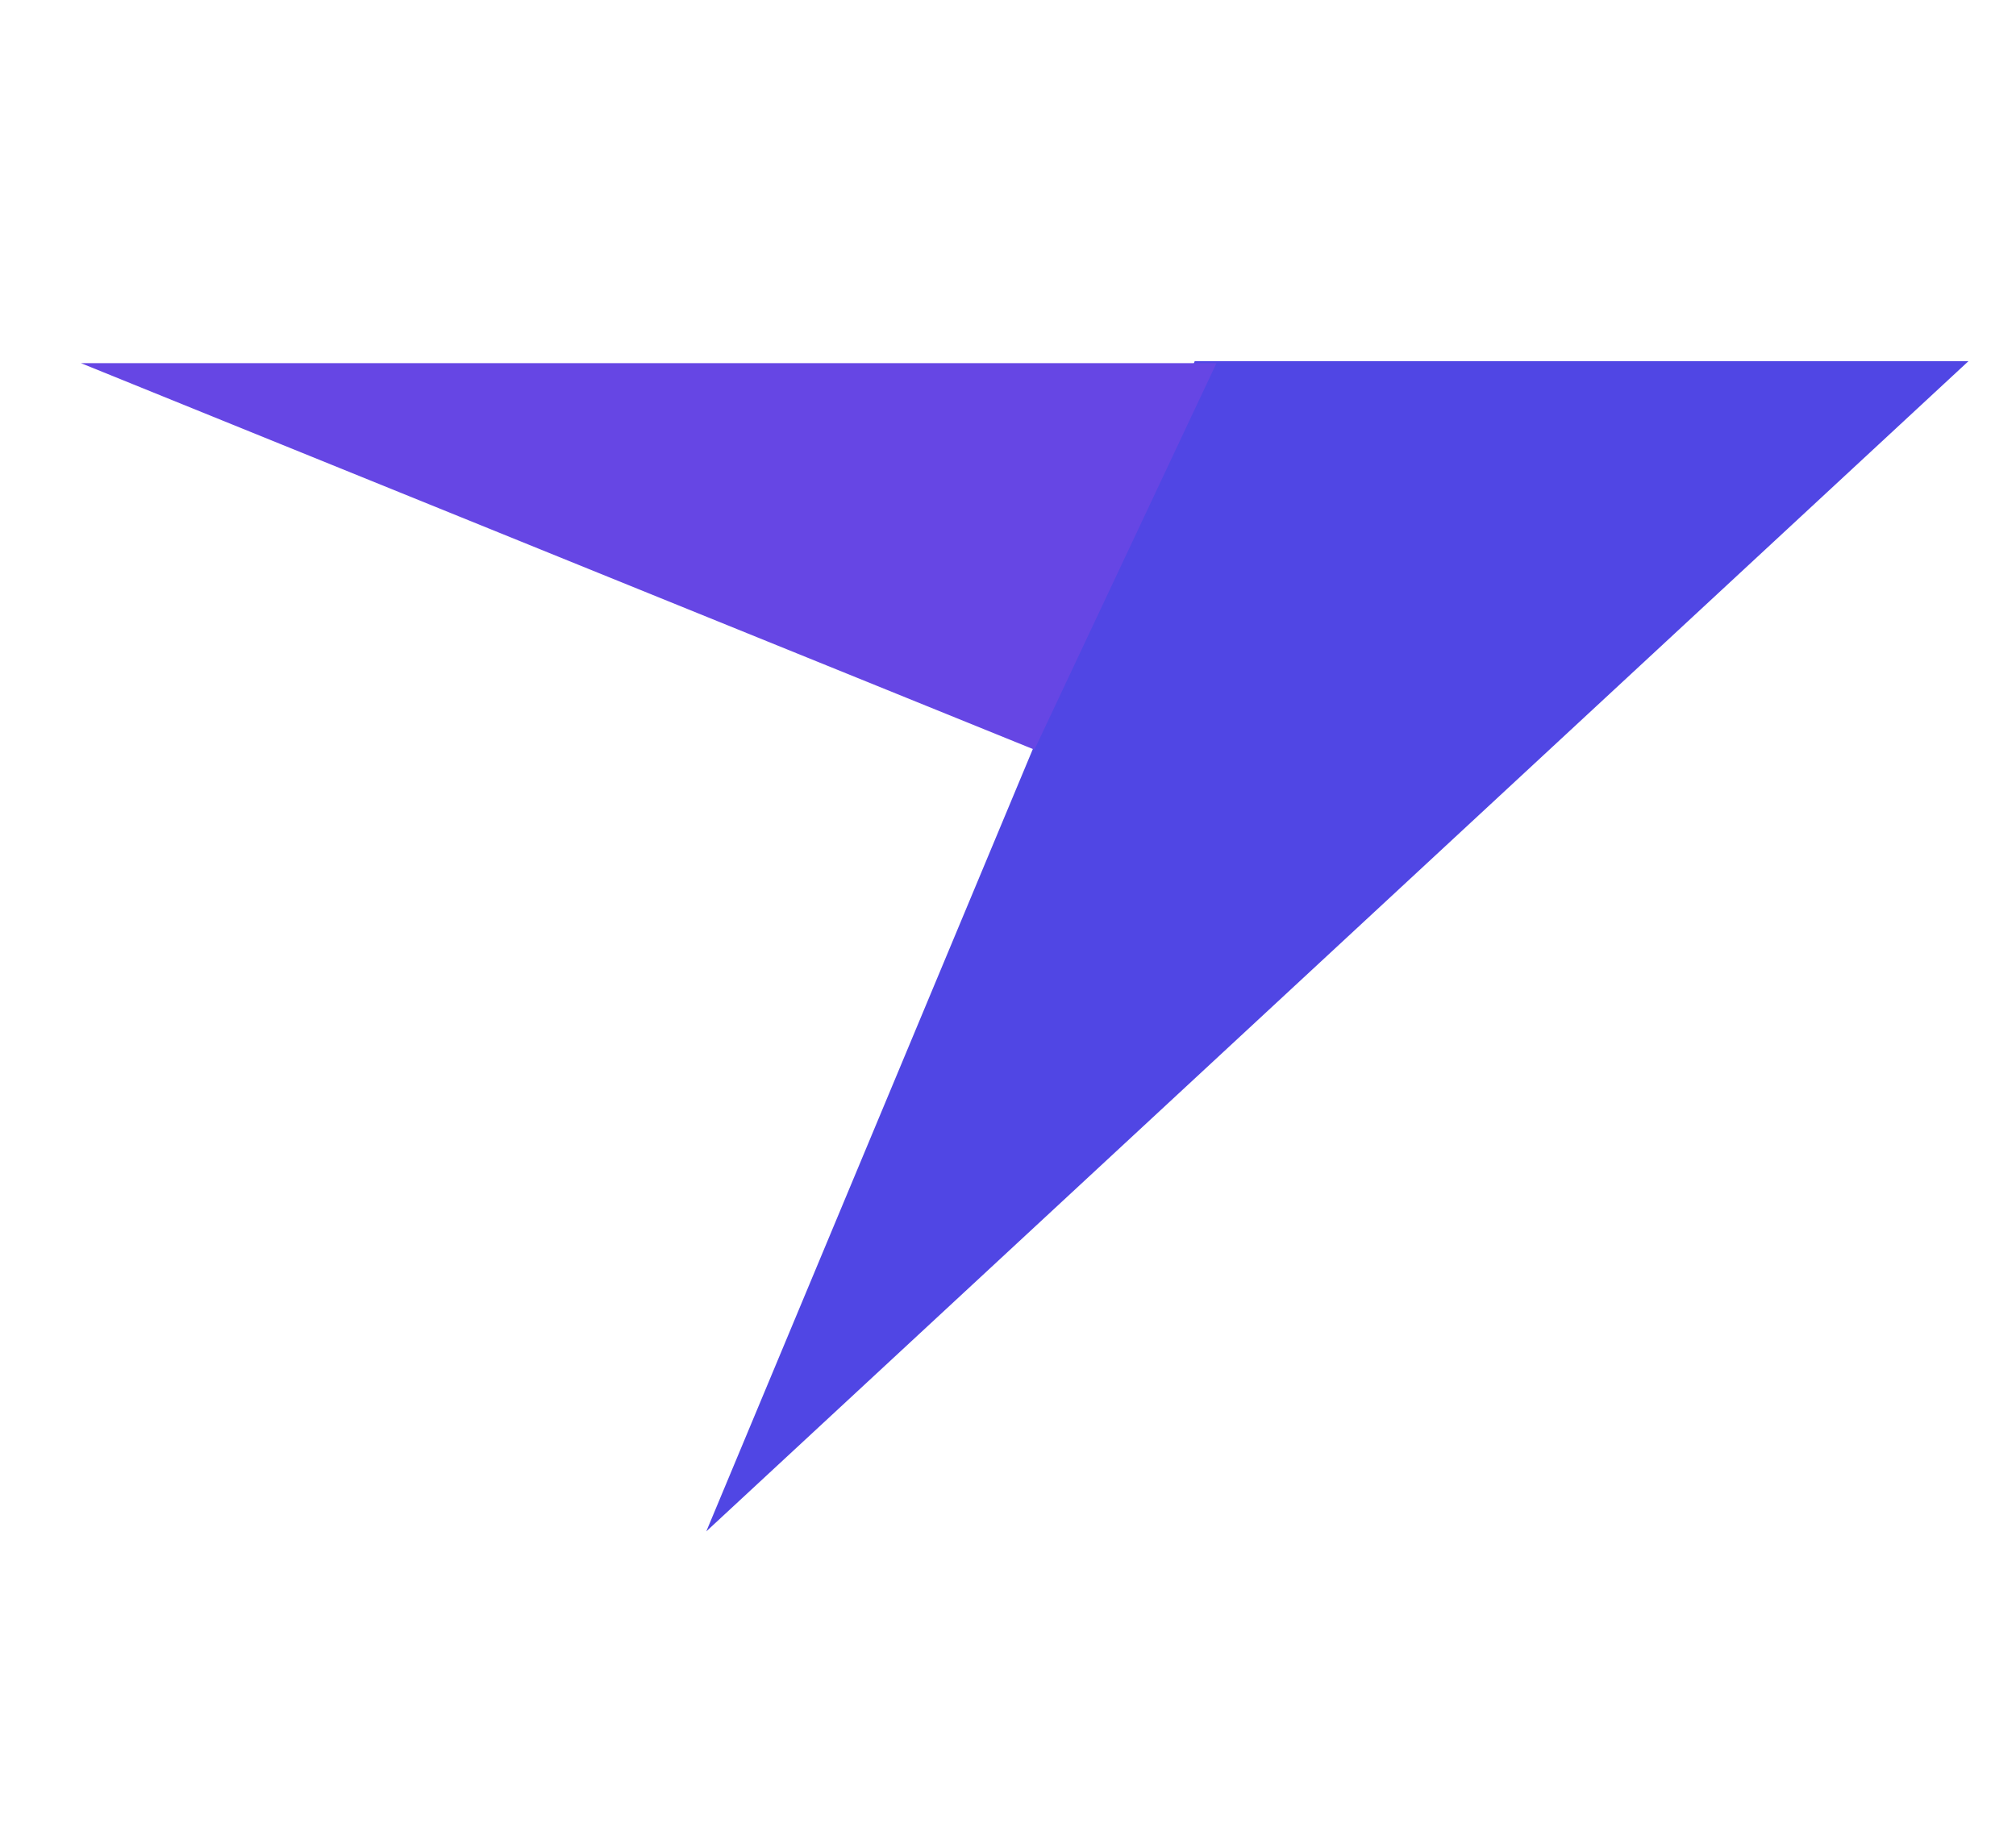 <svg width="648" height="594" viewBox="0 0 648 594" fill="none" xmlns="http://www.w3.org/2000/svg">
<g filter="url(#filter0_d)">
<path d="M227.024 484.303L384.024 108.1L632.723 108.1L227.024 484.303Z" fill="#5046E4"/>
</g>
<g filter="url(#filter1_d)">
<path d="M26.004 108.742L391.004 108.742L332.5 233L26.004 108.742Z" fill="#6646E4"/>
</g>
<defs>
<filter id="filter0_d" x="185.168" y="0.785" width="462.555" height="593.215" filterUnits="userSpaceOnUse" color-interpolation-filters="sRGB">
<feFlood flood-opacity="0" result="BackgroundImageFix"/>
<feColorMatrix in="SourceAlpha" type="matrix" values="0 0 0 0 0 0 0 0 0 0 0 0 0 0 0 0 0 0 127 0"/>
<feOffset dy="8"/>
<feGaussianBlur stdDeviation="7.5"/>
<feColorMatrix type="matrix" values="0 0 0 0 0 0 0 0 0 0 0 0 0 0 0 0 0 0 0.25 0"/>
<feBlend mode="normal" in2="BackgroundImageFix" result="effect1_dropShadow"/>
<feBlend mode="normal" in="SourceGraphic" in2="effect1_dropShadow" result="shape"/>
</filter>
<filter id="filter1_d" x="0.506" y="57.439" width="405.498" height="203.804" filterUnits="userSpaceOnUse" color-interpolation-filters="sRGB">
<feFlood flood-opacity="0" result="BackgroundImageFix"/>
<feColorMatrix in="SourceAlpha" type="matrix" values="0 0 0 0 0 0 0 0 0 0 0 0 0 0 0 0 0 0 127 0"/>
<feOffset dy="8"/>
<feGaussianBlur stdDeviation="7.5"/>
<feColorMatrix type="matrix" values="0 0 0 0 0 0 0 0 0 0 0 0 0 0 0 0 0 0 0.25 0"/>
<feBlend mode="normal" in2="BackgroundImageFix" result="effect1_dropShadow"/>
<feBlend mode="normal" in="SourceGraphic" in2="effect1_dropShadow" result="shape"/>
</filter>
</defs>
</svg>
